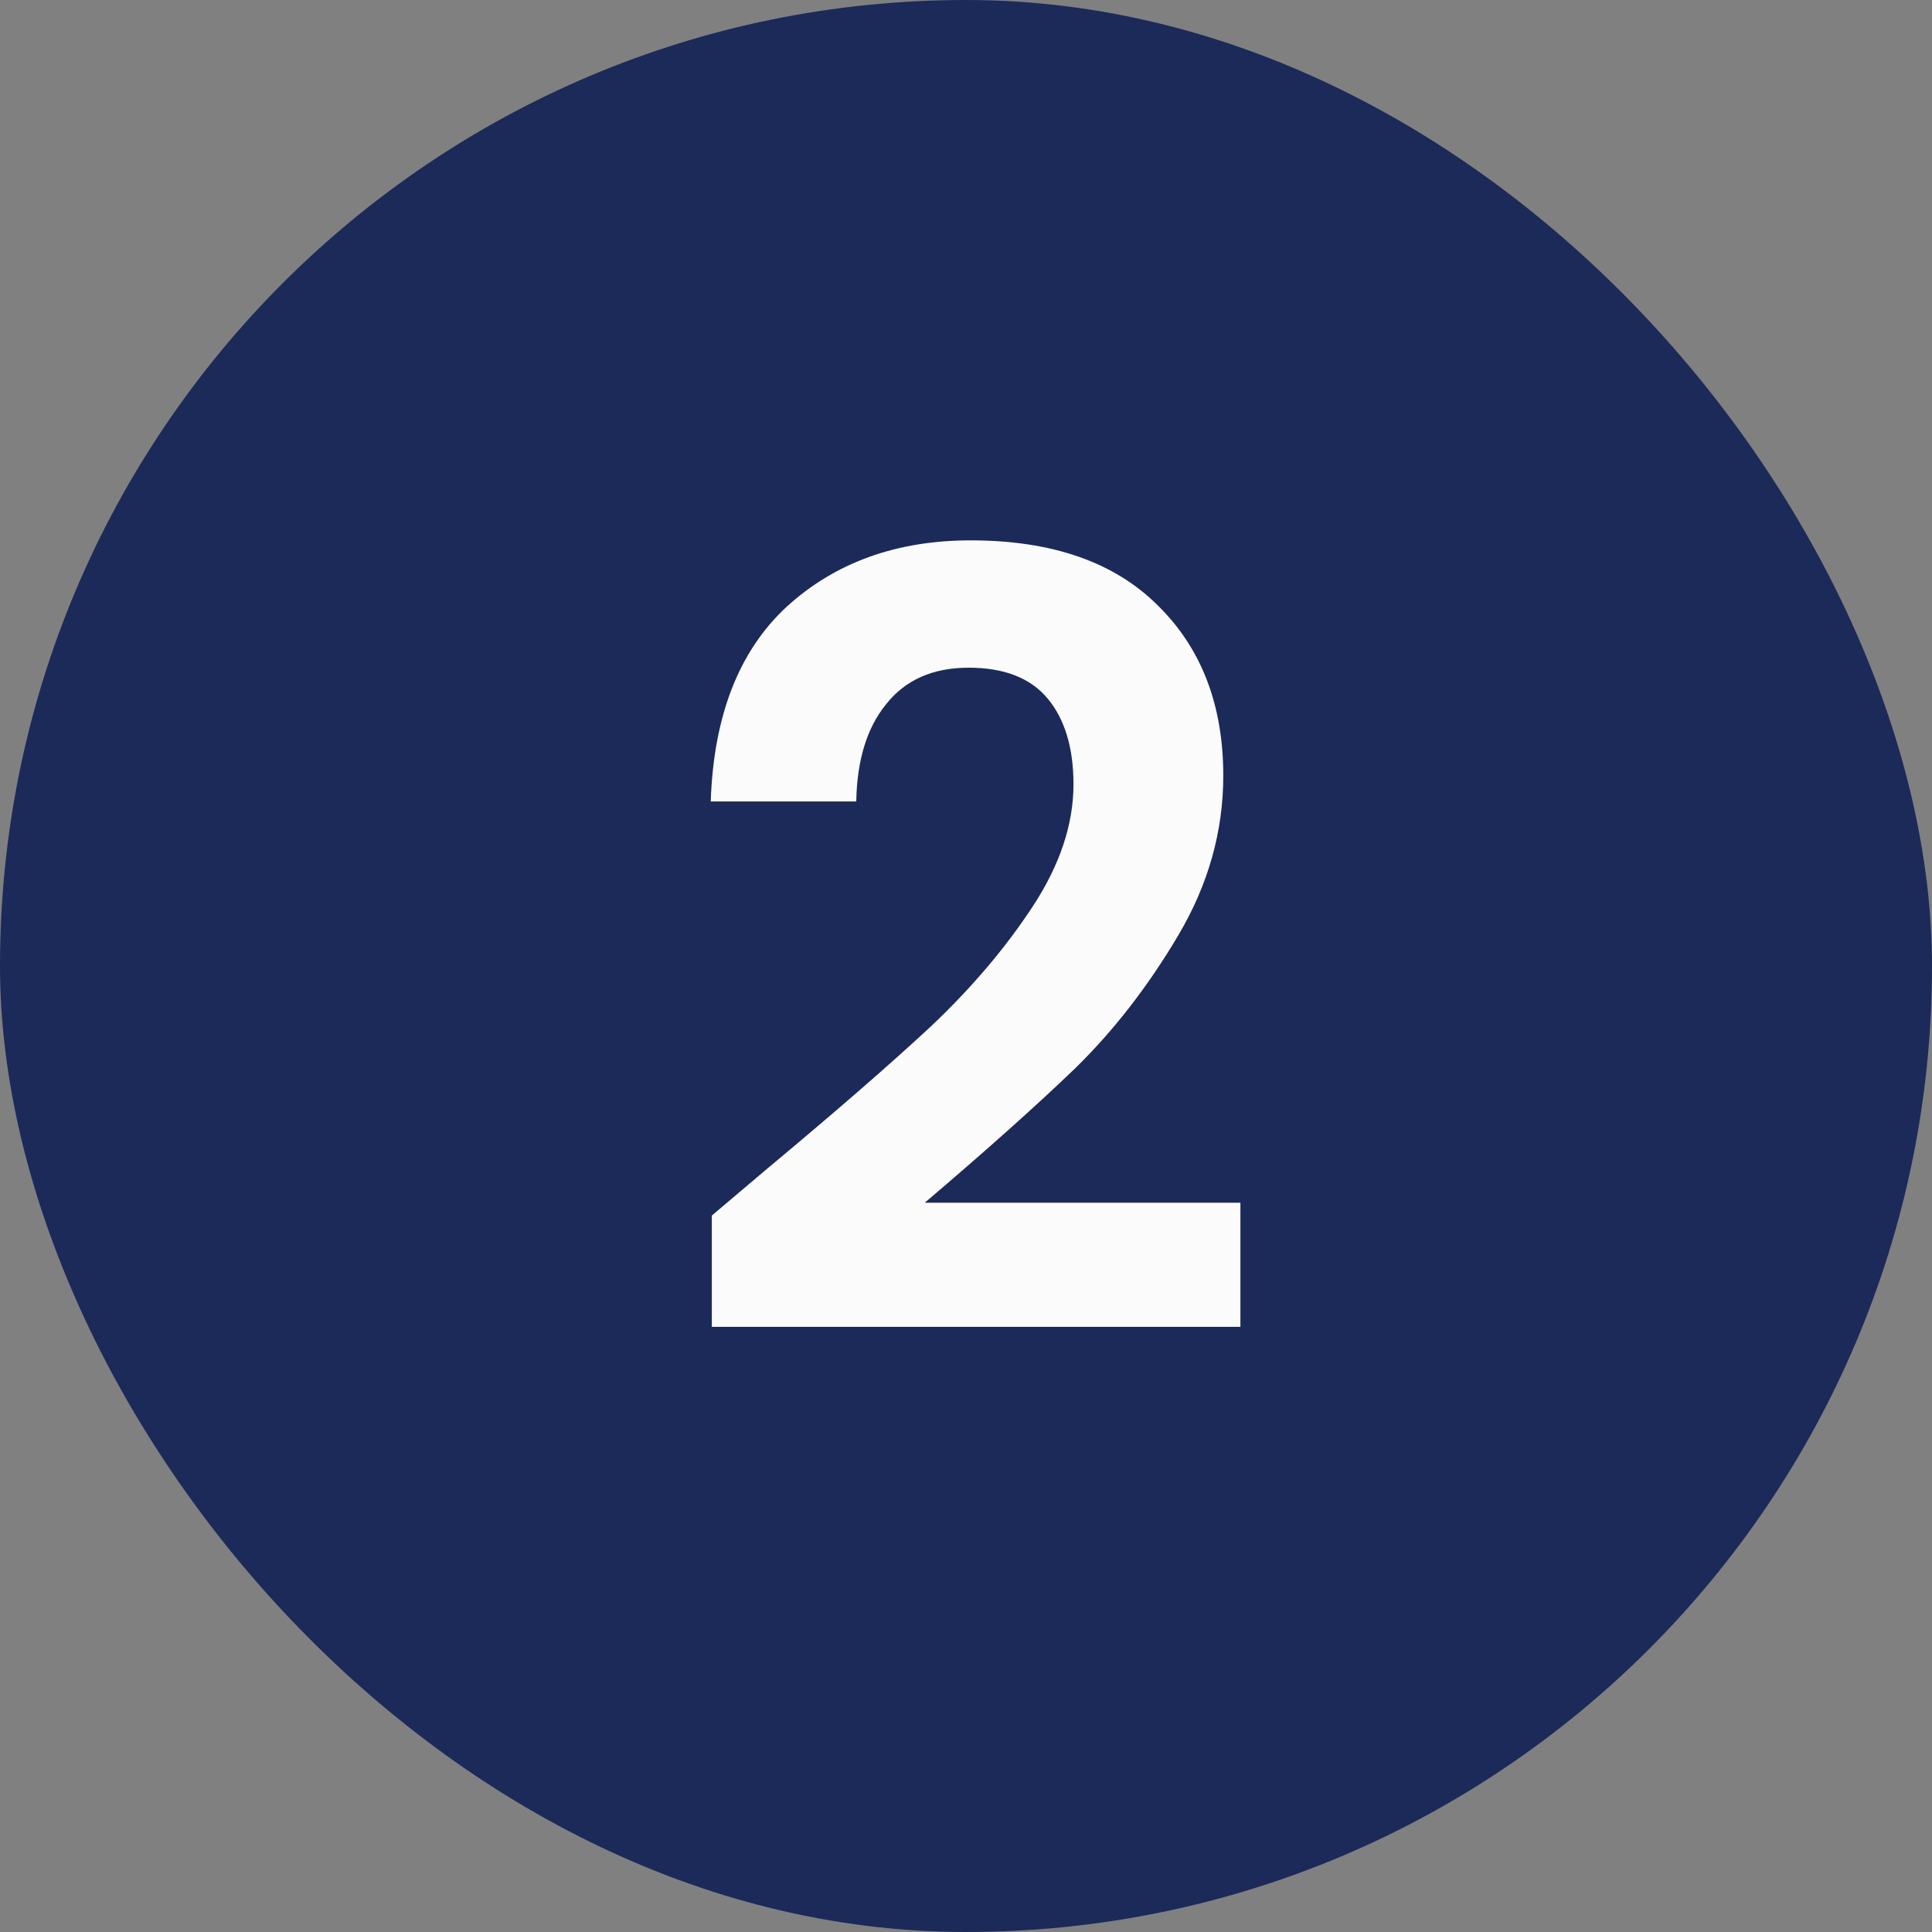 <svg width="65" height="65" viewBox="0 0 65 65" fill="none" xmlns="http://www.w3.org/2000/svg">
<rect x="0" y="0" width="65" height="65" fill="#808080" stroke="none"/>
<rect width="65" height="65" rx="32.5" fill="#1B2A59"/>
<path d="M25.82 39.312C28.124 37.392 29.96 35.796 31.328 34.524C32.696 33.228 33.836 31.884 34.748 30.492C35.66 29.1 36.116 27.732 36.116 26.388C36.116 25.164 35.828 24.204 35.252 23.508C34.676 22.812 33.788 22.464 32.588 22.464C31.388 22.464 30.464 22.872 29.816 23.688C29.168 24.48 28.832 25.572 28.808 26.964H23.912C24.008 24.084 24.86 21.9 26.468 20.412C28.1 18.924 30.164 18.18 32.66 18.18C35.396 18.18 37.496 18.912 38.96 20.376C40.424 21.816 41.156 23.724 41.156 26.1C41.156 27.972 40.652 29.76 39.644 31.464C38.636 33.168 37.484 34.656 36.188 35.928C34.892 37.176 33.2 38.688 31.112 40.464H41.732V44.64H23.948V40.896L25.82 39.312Z" fill="#FBFBFB"/>
</svg>
